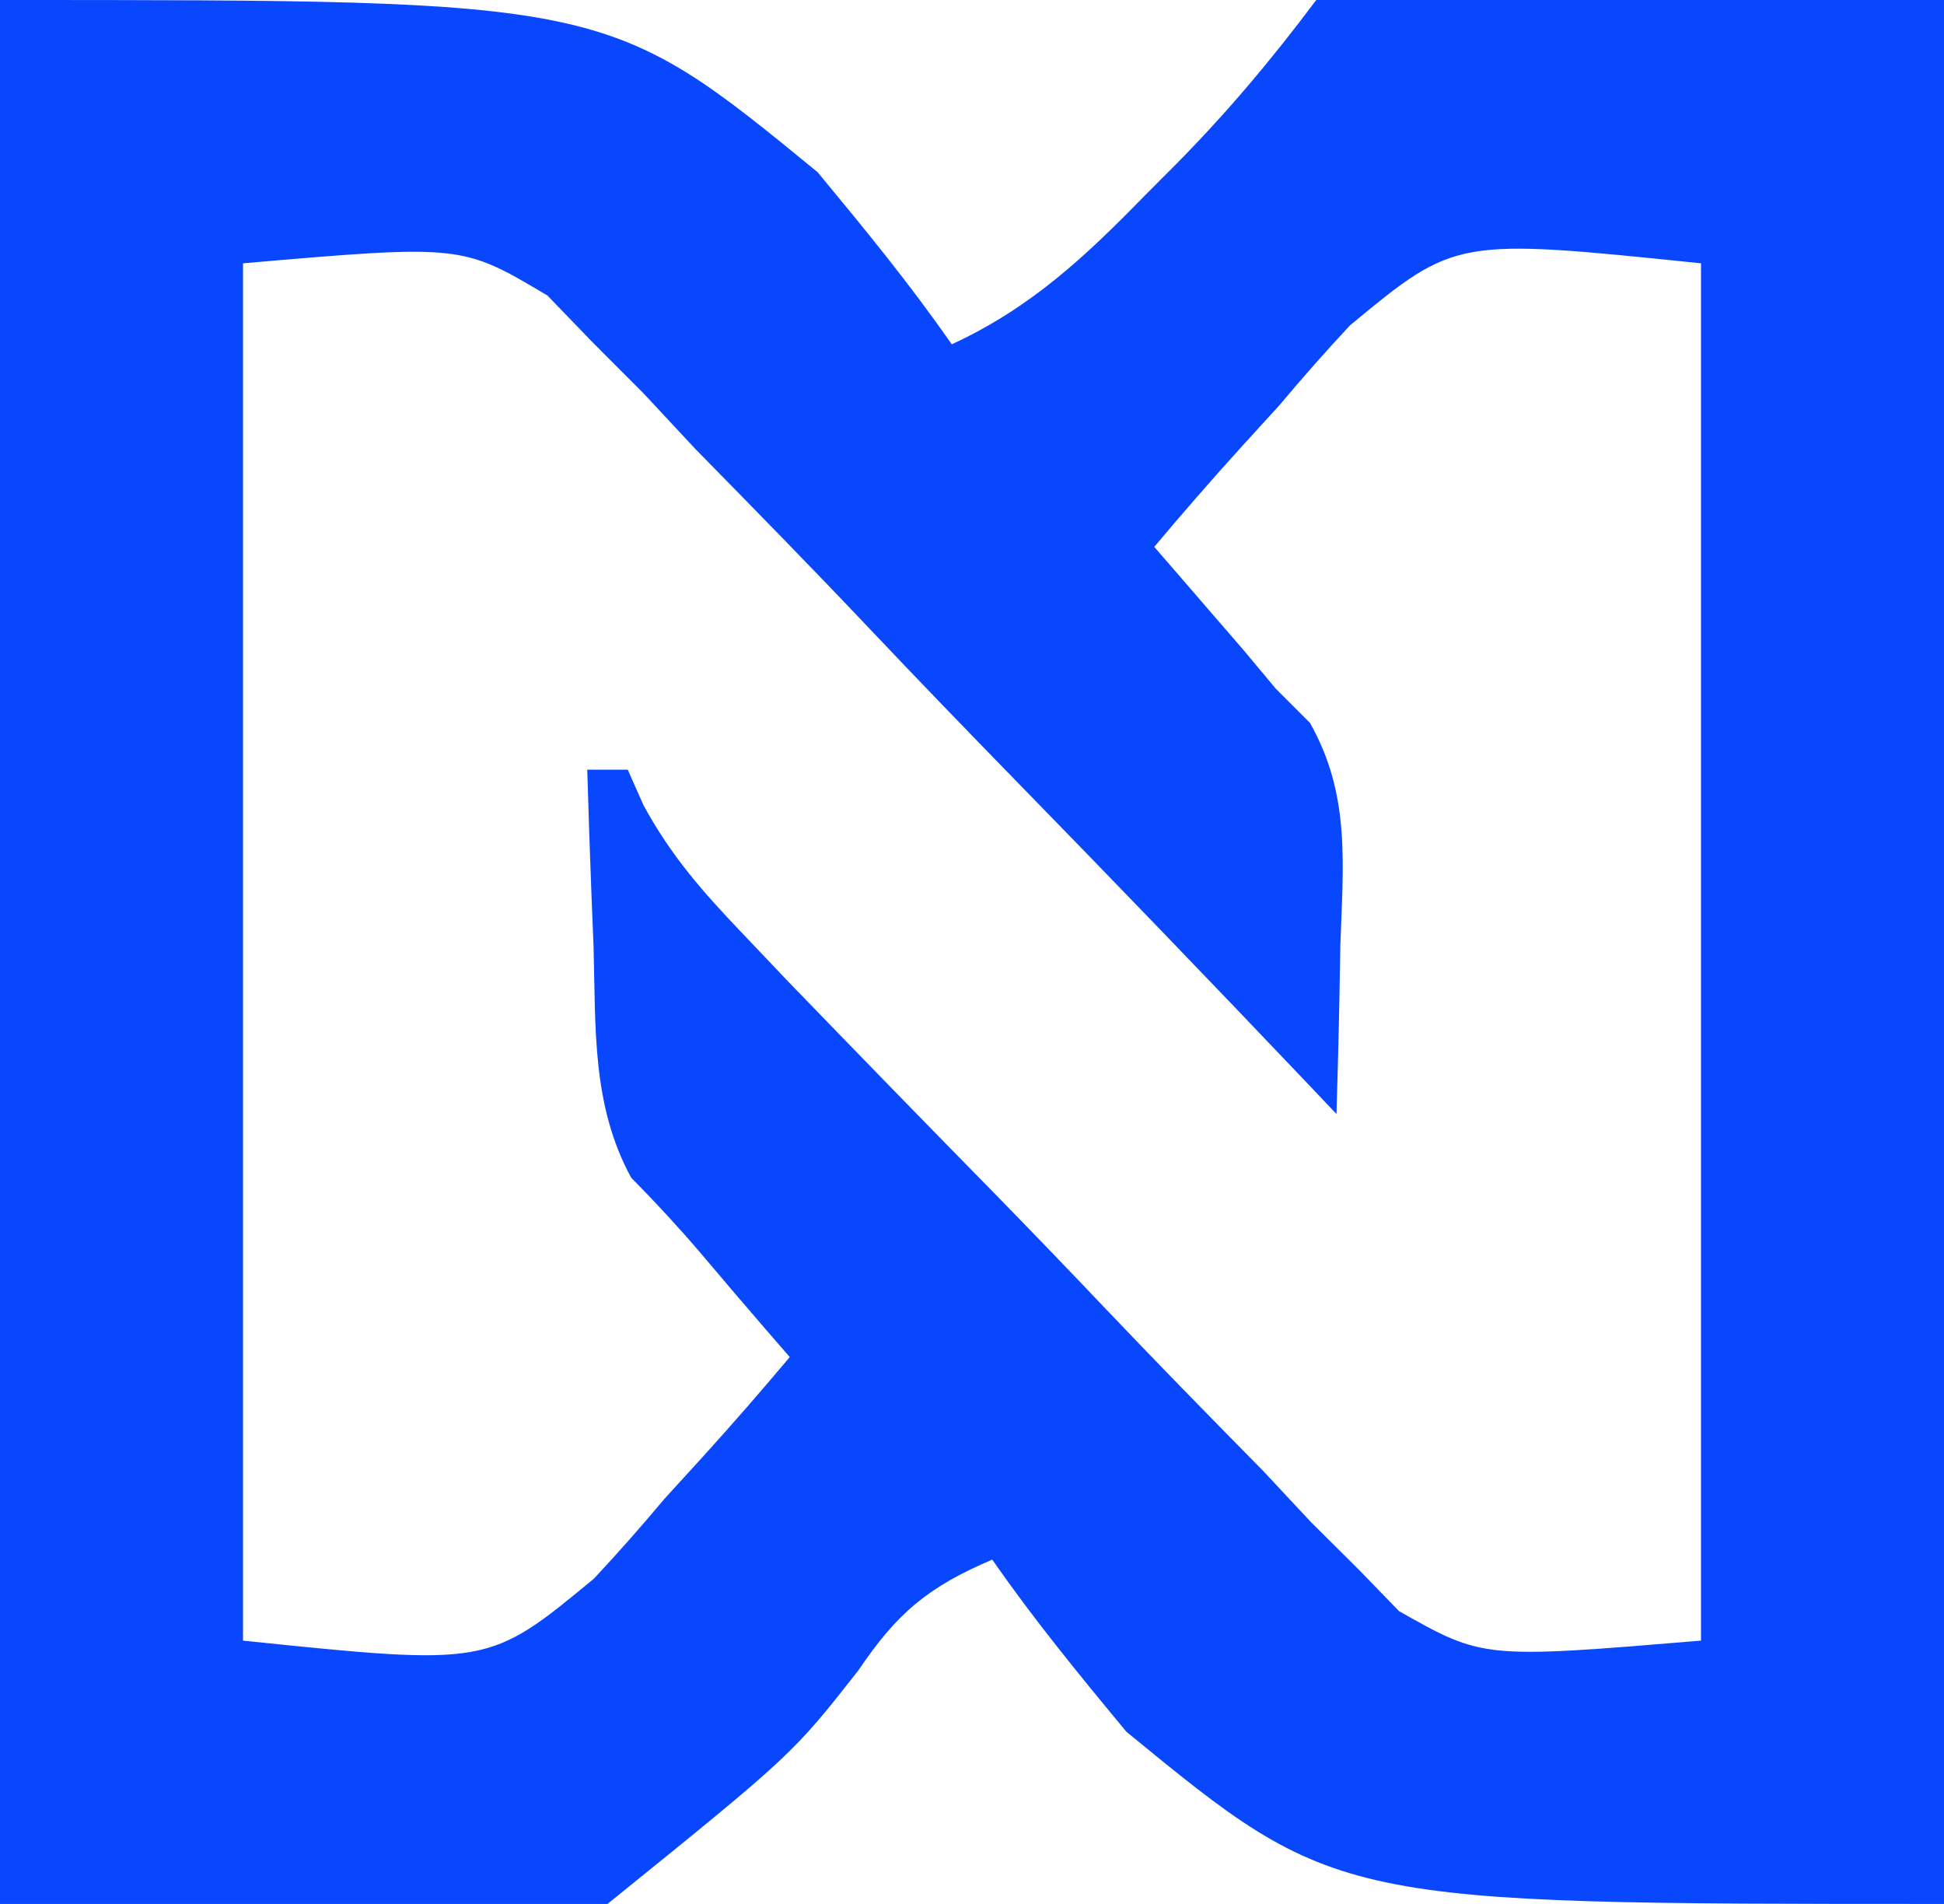 <?xml version="1.0" encoding="UTF-8"?>
<svg version="1.1" xmlns="http://www.w3.org/2000/svg" width="96" height="94">
<path d="M0 0 C30 0 30 0 40.375 8.5 C42.719 11.33 44.921 14.009 47 17 C50.904 15.197 53.589 12.675 56.562 9.625 C57.044 9.143 57.525 8.661 58.021 8.164 C60.604 5.55 62.784 2.955 65 0 C75.23 0 85.46 0 96 0 C96 31.02 96 62.04 96 94 C66 94 66 94 55.625 85.5 C53.281 82.67 51.079 79.991 49 77 C45.832 78.35 44.297 79.636 42.383 82.477 C39.125 86.625 39.125 86.625 30 94 C20.1 94 10.2 94 0 94 C0 62.98 0 31.96 0 0 Z M12 13 C12 35.44 12 57.88 12 81 C24.115 82.251 24.115 82.251 29.332 77.938 C30.528 76.657 31.688 75.343 32.812 74 C33.422 73.332 34.031 72.665 34.658 71.977 C36.14 70.343 37.582 68.689 39 67 C38.602 66.541 38.203 66.082 37.793 65.609 C36.699 64.342 35.612 63.068 34.532 61.788 C33.456 60.532 32.329 59.319 31.168 58.141 C29.219 54.568 29.422 50.755 29.312 46.75 C29.261 45.489 29.261 45.489 29.209 44.203 C29.127 42.136 29.062 40.068 29 38 C29.66 38 30.32 38 31 38 C31.255 38.577 31.511 39.154 31.774 39.748 C33.129 42.237 34.661 43.984 36.617 46.034 C37.359 46.815 38.101 47.595 38.865 48.399 C42.283 51.933 45.709 55.458 49.154 58.964 C50.963 60.816 52.759 62.68 54.542 64.557 C57.122 67.271 59.739 69.943 62.367 72.609 C63.152 73.45 63.937 74.29 64.746 75.156 C65.519 75.924 66.292 76.692 67.089 77.483 C67.75 78.164 68.41 78.845 69.09 79.546 C73.247 81.894 73.247 81.894 84 81 C84 58.56 84 36.12 84 13 C71.885 11.749 71.885 11.749 66.668 16.062 C65.472 17.343 64.312 18.657 63.188 20 C62.578 20.668 61.969 21.335 61.342 22.023 C59.86 23.657 58.418 25.311 57 27 C57.398 27.459 57.797 27.918 58.207 28.391 C58.737 29.004 59.267 29.618 59.812 30.25 C60.335 30.853 60.857 31.457 61.395 32.078 C61.924 32.712 62.454 33.347 63 34 C63.557 34.557 64.114 35.114 64.688 35.688 C66.718 39.265 66.318 42.717 66.188 46.75 C66.167 47.939 66.167 47.939 66.146 49.152 C66.111 51.102 66.057 53.051 66 55 C65.5 54.474 65.001 53.948 64.486 53.406 C59.753 48.431 54.99 43.486 50.193 38.572 C47.729 36.045 45.276 33.508 42.85 30.944 C40.053 27.992 37.209 25.09 34.359 22.188 C33.503 21.269 32.646 20.35 31.763 19.404 C30.923 18.563 30.083 17.722 29.218 16.855 C28.498 16.109 27.779 15.363 27.038 14.594 C22.801 12.07 22.801 12.07 12 13 Z " fill="#0947FF" transform="translate(0,0)"/>
</svg>
